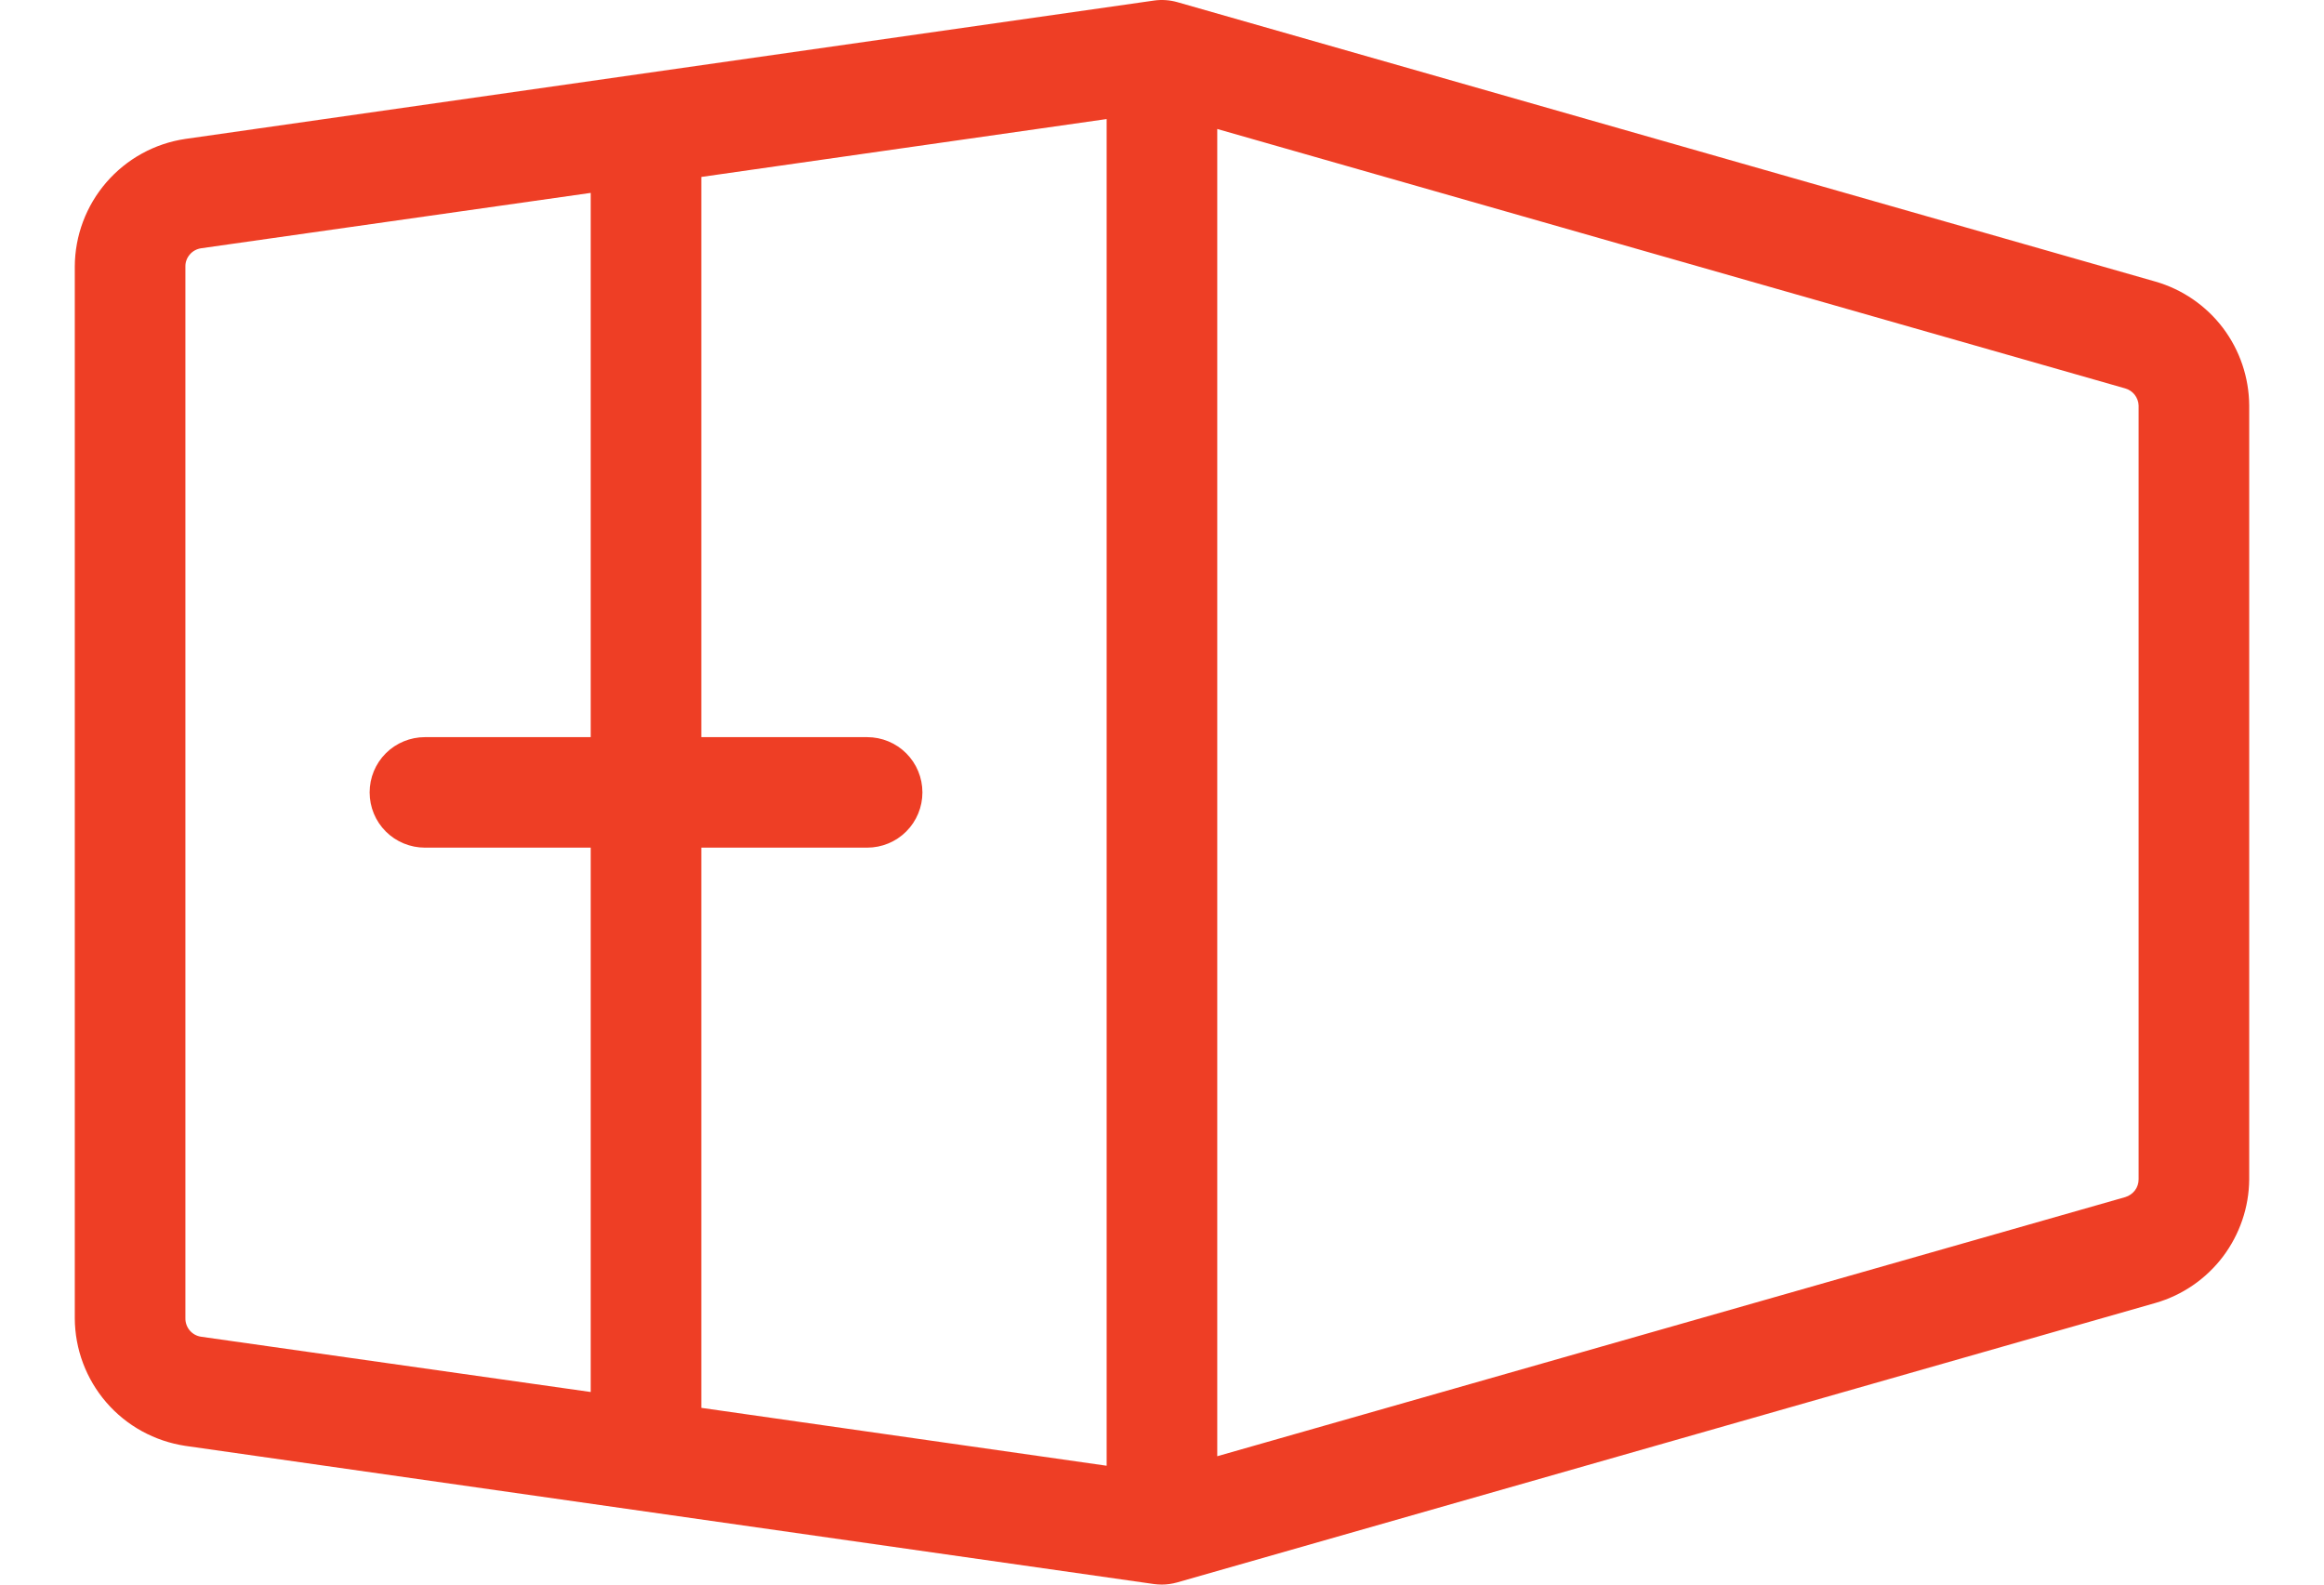 <svg width="22" height="15" viewBox="0 0 22 15" fill="none" xmlns="http://www.w3.org/2000/svg">
<path d="M20.406 2.666L11.144 0.02C11.073 -0 10.999 -0.005 10.926 0.005L1.755 1.315C1.464 1.358 1.199 1.504 1.007 1.726C0.815 1.948 0.709 2.231 0.708 2.524V12.478C0.709 12.771 0.815 13.054 1.007 13.276C1.199 13.498 1.464 13.643 1.755 13.687L10.924 14.995C10.948 14.998 10.973 15 10.998 15C11.047 15 11.095 14.993 11.142 14.98L20.405 12.334C20.659 12.261 20.883 12.107 21.043 11.896C21.202 11.685 21.29 11.429 21.292 11.164V3.838C21.29 3.573 21.203 3.316 21.044 3.105C20.884 2.894 20.661 2.74 20.406 2.666ZM8.209 6.978H6.639V1.675L10.476 1.127V13.875L6.639 13.327V8.024H8.209C8.348 8.024 8.481 7.969 8.579 7.871C8.677 7.773 8.732 7.64 8.732 7.501C8.732 7.362 8.677 7.229 8.579 7.131C8.481 7.033 8.348 6.978 8.209 6.978ZM1.755 12.478V2.524C1.754 2.482 1.769 2.441 1.797 2.409C1.824 2.377 1.863 2.356 1.905 2.35L5.592 1.826V6.978H4.022C3.884 6.978 3.75 7.033 3.652 7.131C3.554 7.229 3.499 7.362 3.499 7.501C3.499 7.64 3.554 7.773 3.652 7.871C3.75 7.969 3.884 8.024 4.022 8.024H5.592V13.177L1.905 12.654C1.862 12.648 1.824 12.627 1.796 12.594C1.769 12.562 1.754 12.52 1.755 12.478ZM20.245 11.164C20.245 11.202 20.233 11.239 20.21 11.269C20.187 11.299 20.155 11.321 20.119 11.332L11.523 13.785V1.221L20.119 3.677C20.154 3.687 20.185 3.708 20.208 3.737C20.23 3.766 20.244 3.801 20.245 3.838V11.164Z" fill="#EE3E25"/>
</svg>
